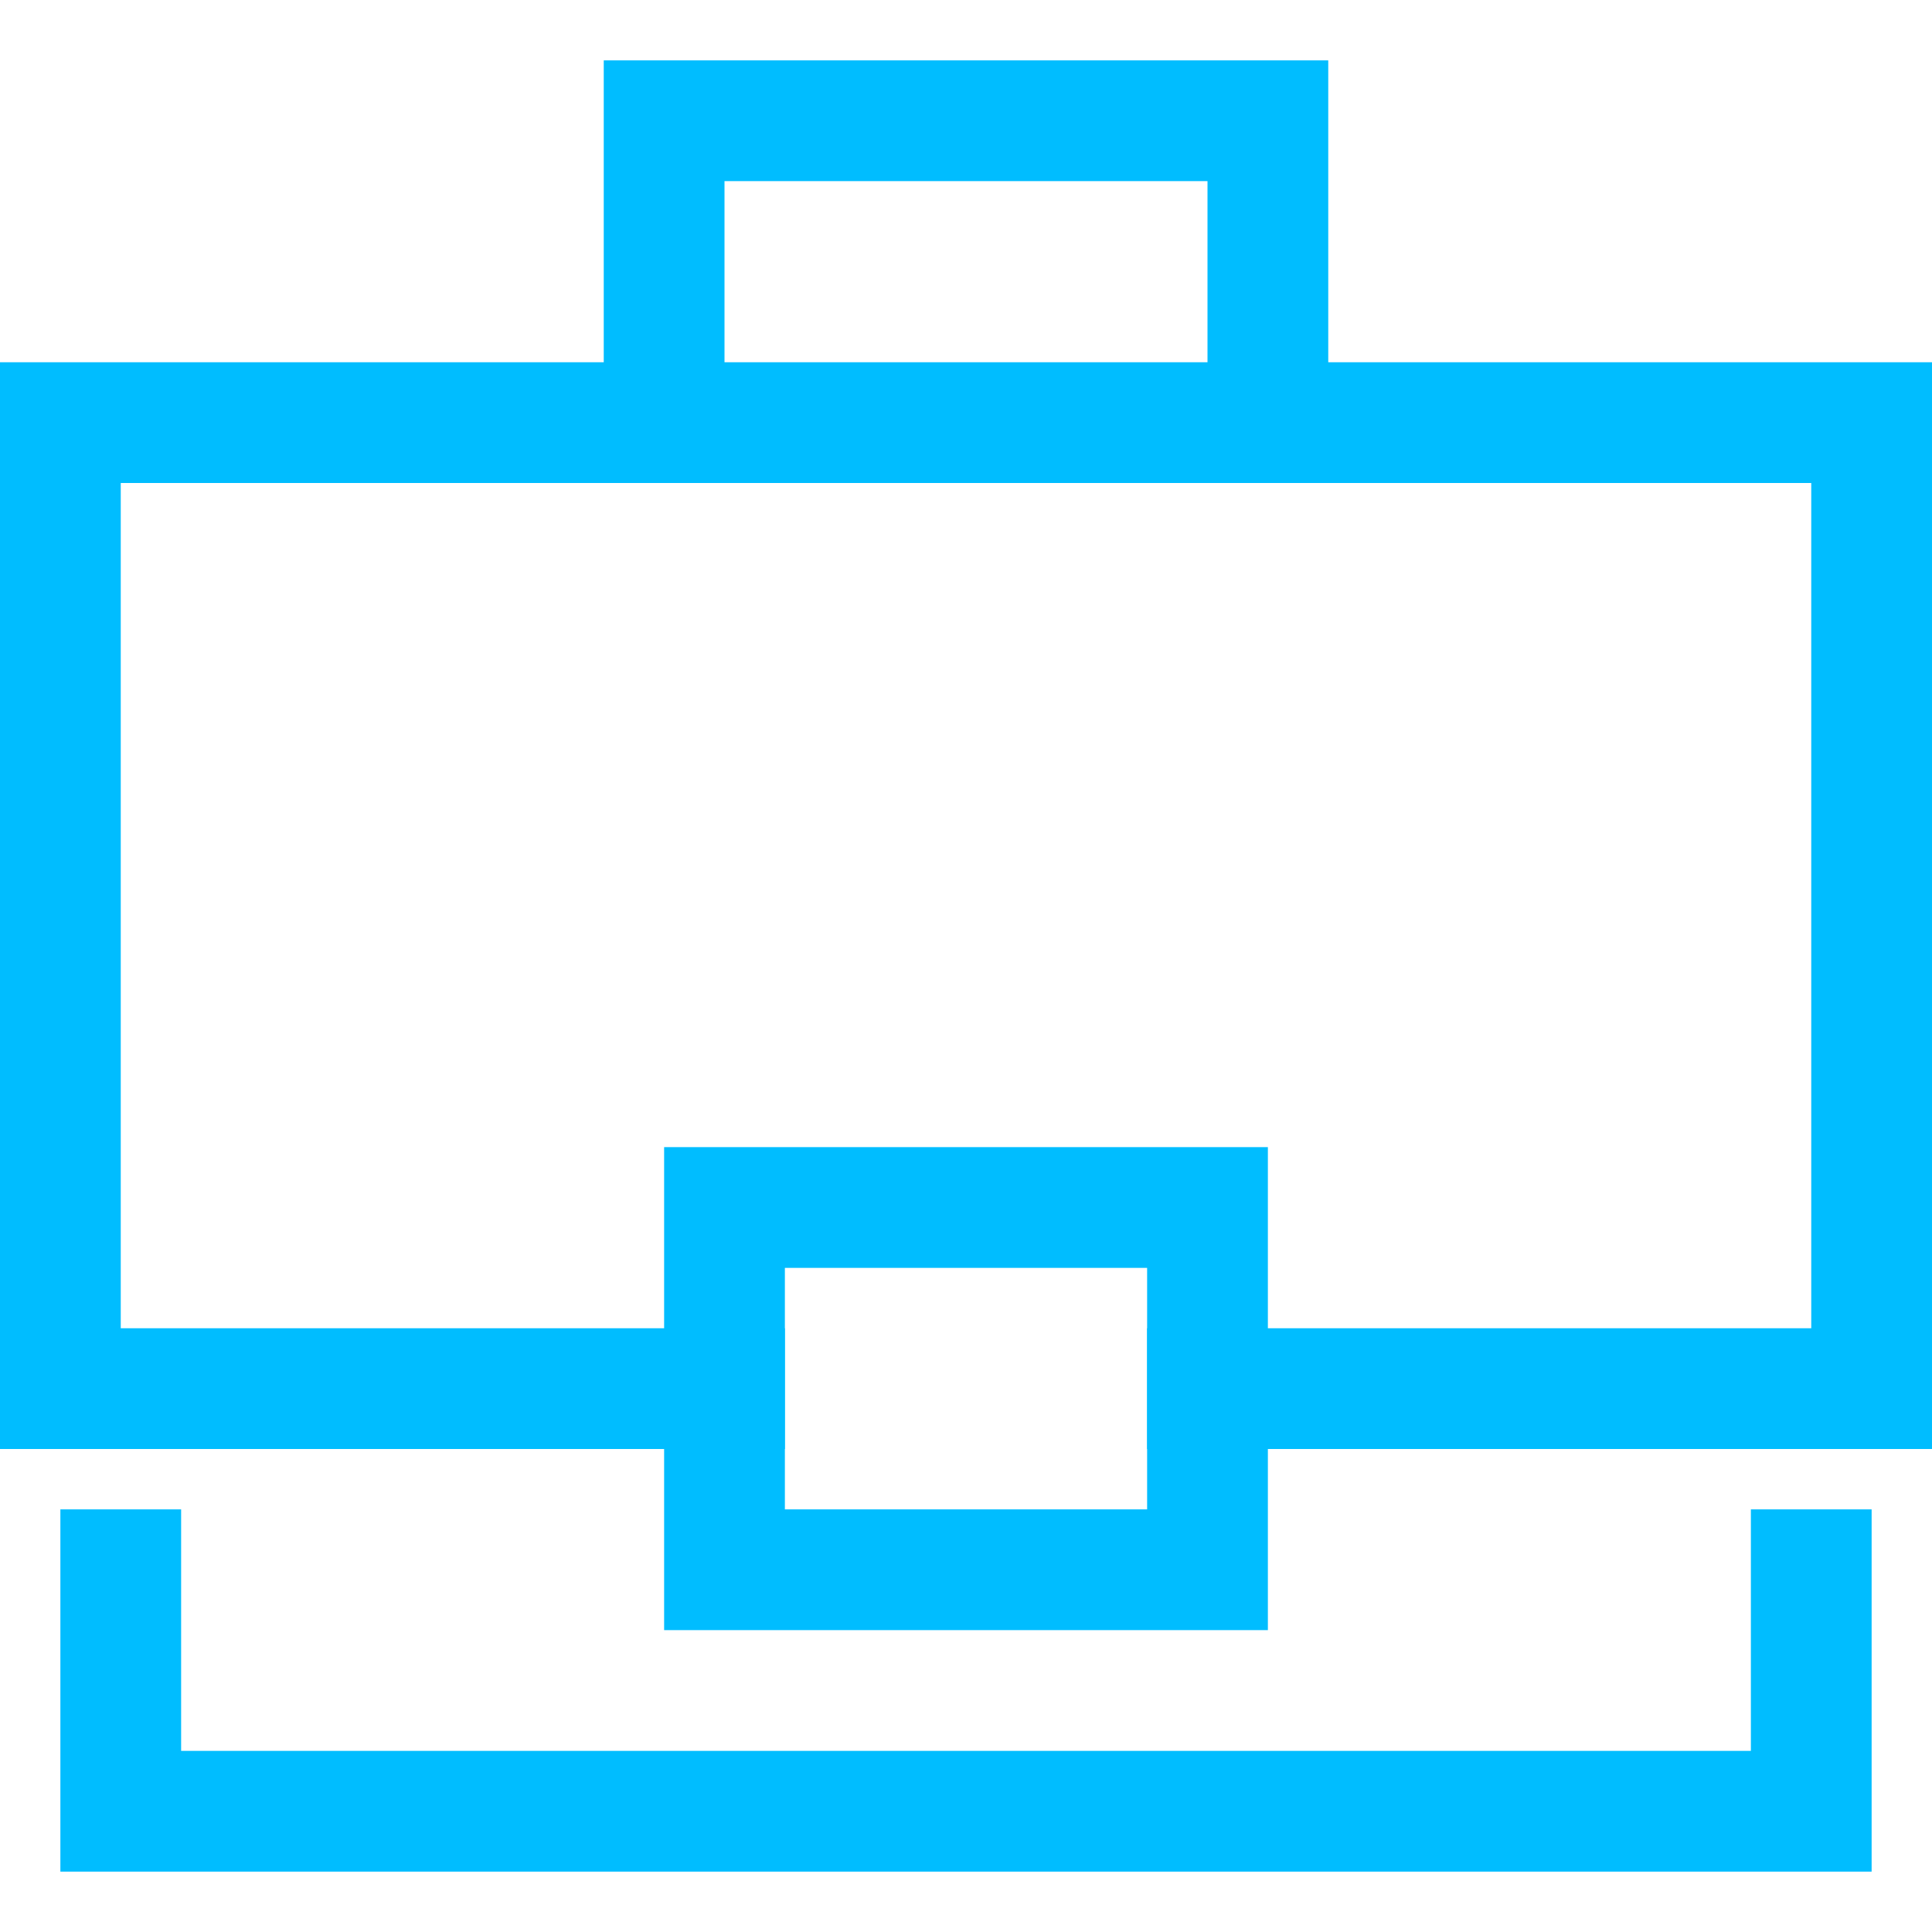 <?xml version="1.0" encoding="UTF-8"?>
<svg xmlns="http://www.w3.org/2000/svg" width="40" height="40" viewBox="0 0 40 40" fill="none">
  <path d="M13.75 8.75V2.5H26.25V8.75" stroke="#00BDFF" stroke-width="2.5" stroke-miterlimit="10" stroke-linecap="square"></path>
  <path d="M15 28.75H1.25V8.75H38.75V28.75H25" stroke="#00BDFF" stroke-width="2.5" stroke-miterlimit="10" stroke-linecap="square"></path>
  <path d="M37.5 32.5V37.5H2.5V32.5" stroke="#00BDFF" stroke-width="2.5" stroke-miterlimit="10" stroke-linecap="square"></path>
  <path d="M25 25H15V32.5H25V25Z" stroke="#00BDFF" stroke-width="2.5" stroke-miterlimit="10" stroke-linecap="square"></path>
</svg>
